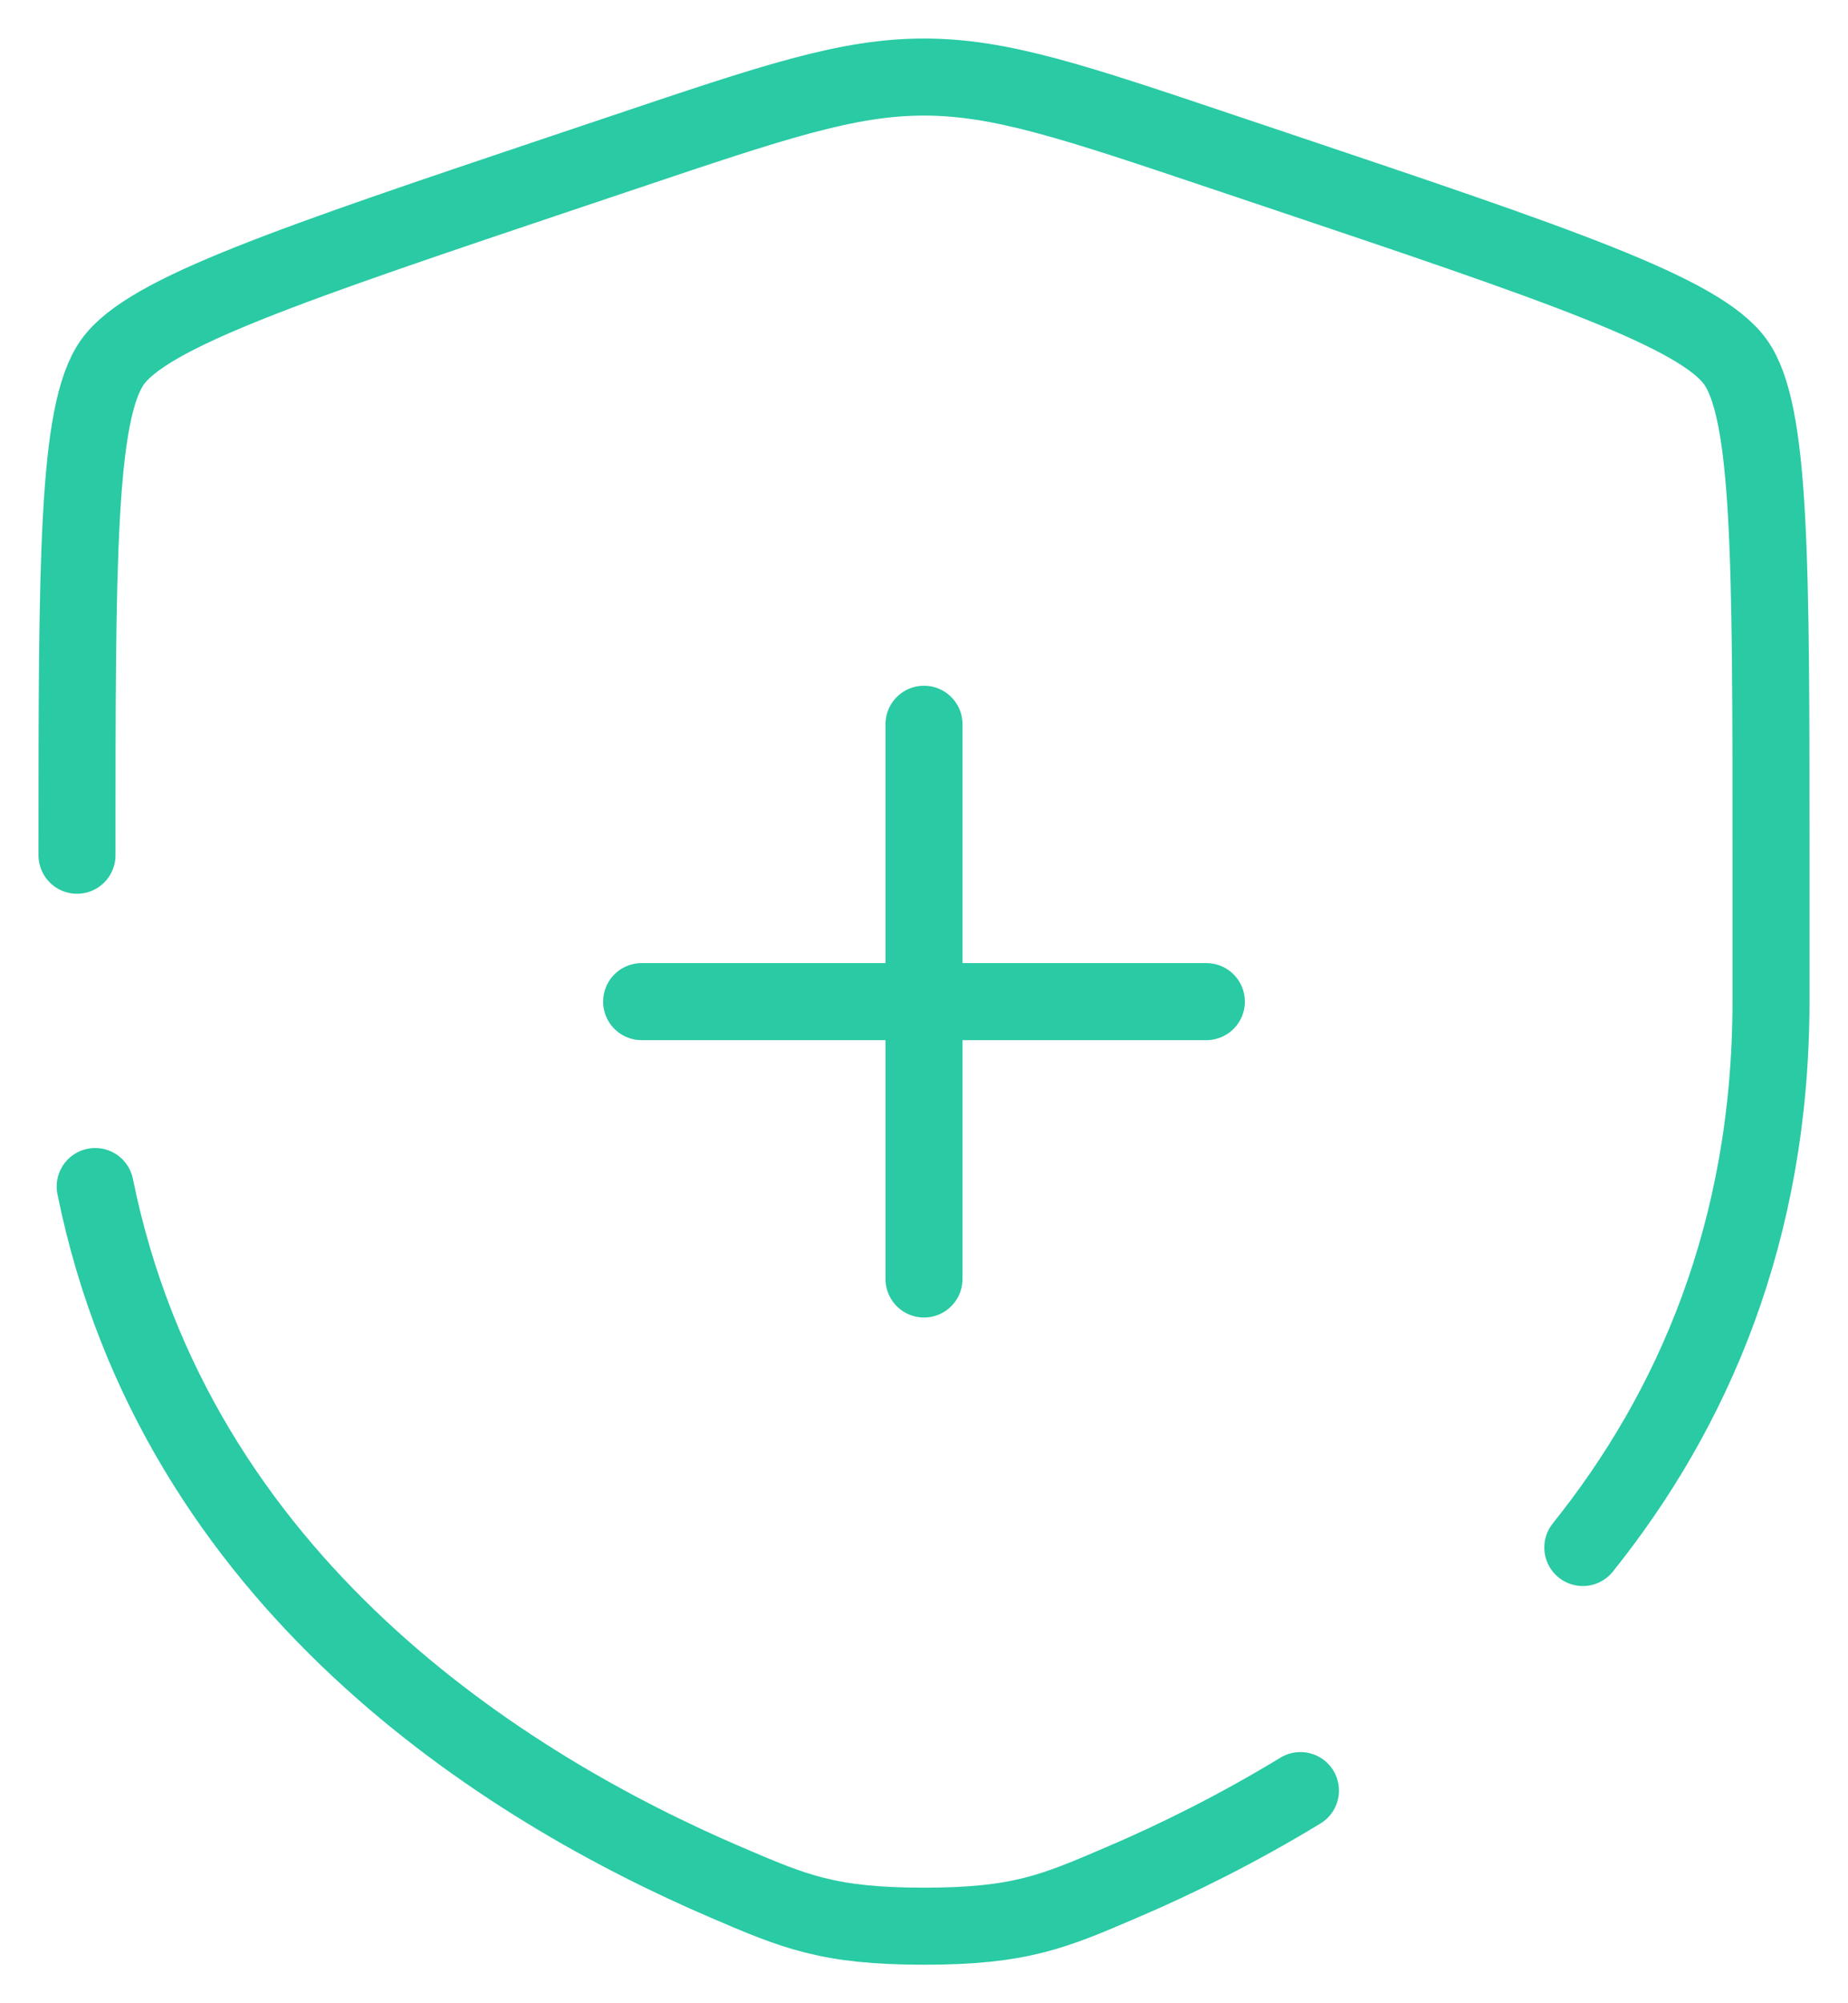 <svg width="24" height="26" viewBox="0 0 24 26" fill="none" xmlns="http://www.w3.org/2000/svg">
<path d="M15.667 13H12M12 13H8.333M12 13V9.4M12 13V16.6M1 11.1C1 7.263 1 5.344 1.462 4.698C1.923 4.054 3.76 3.436 7.435 2.201L8.135 1.966C10.051 1.322 11.008 1 12 1C12.992 1 13.949 1.322 15.865 1.966L16.565 2.201C20.24 3.436 22.077 4.054 22.538 4.698C23 5.344 23 7.264 23 11.1V12.989C23 15.995 21.977 18.314 20.556 20.085M1.236 15.4C2.283 20.558 6.593 23.216 9.432 24.432C10.313 24.81 10.755 25 12 25C13.247 25 13.687 24.81 14.568 24.432C15.276 24.13 16.072 23.736 16.889 23.24" stroke="#29CAA4" stroke-linecap="round"/>
</svg>
